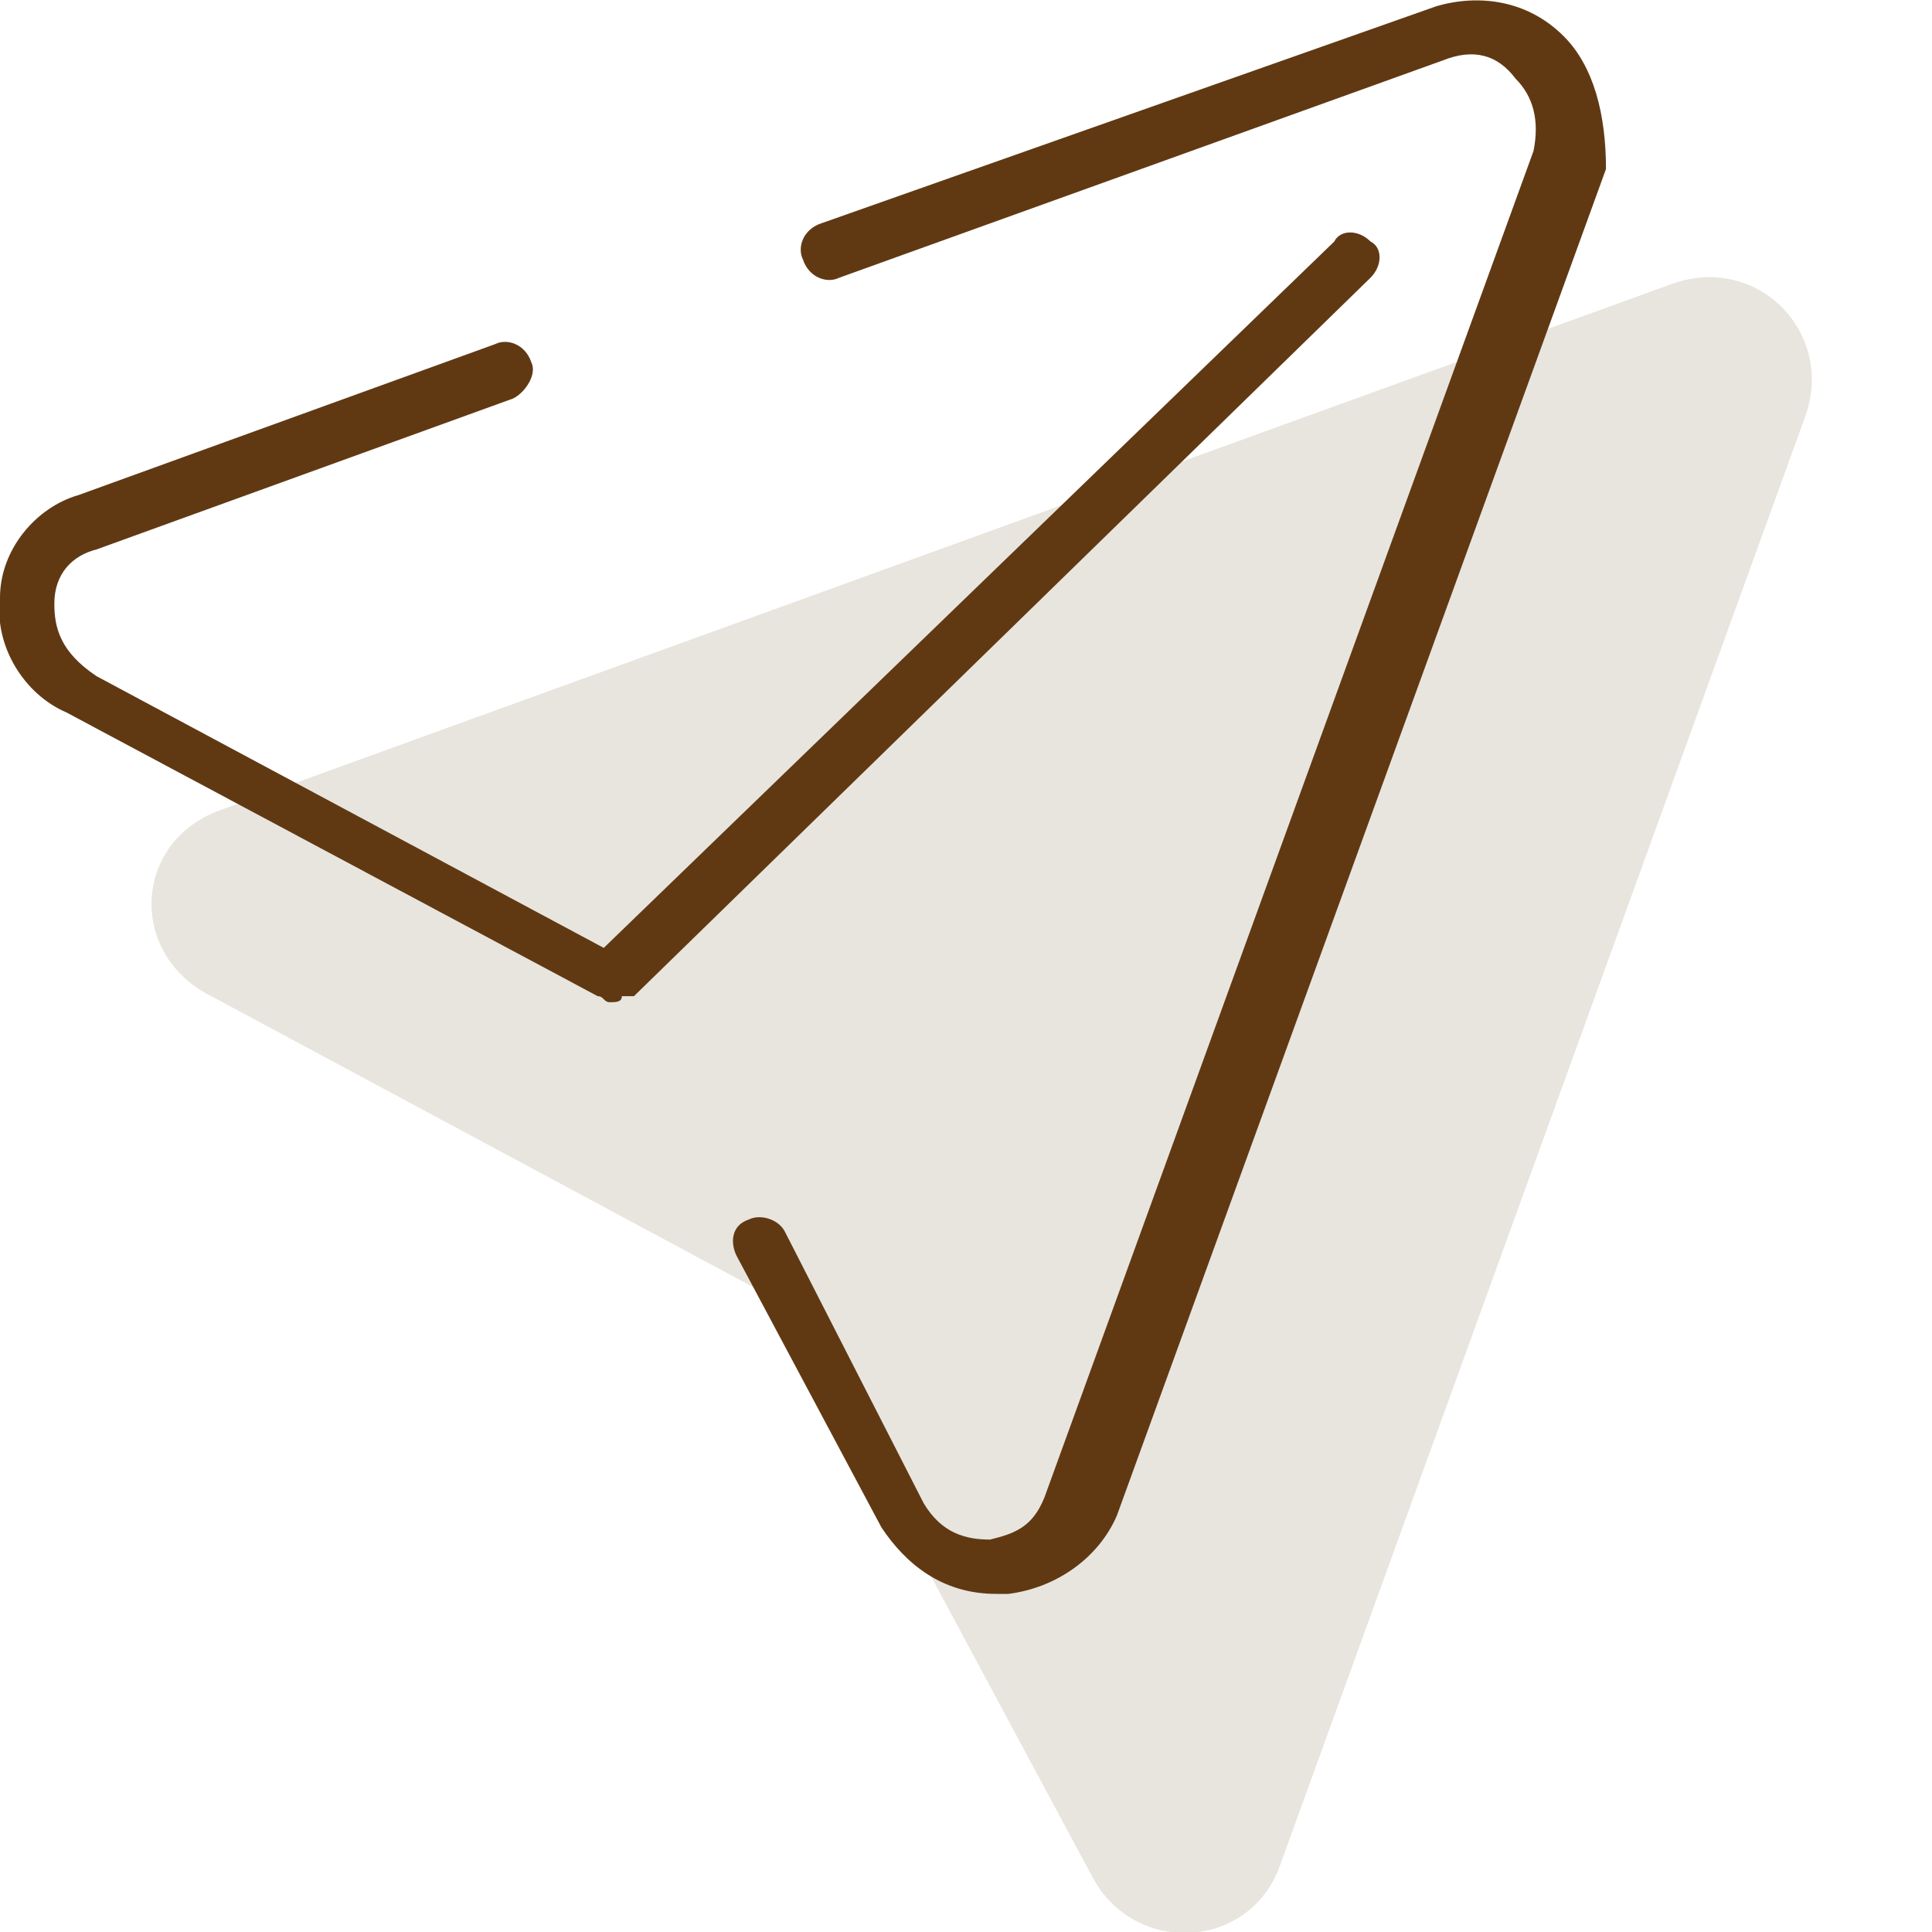<?xml version="1.0" encoding="utf-8"?>
<!-- Generator: Adobe Illustrator 28.3.0, SVG Export Plug-In . SVG Version: 6.00 Build 0)  -->
<svg version="1.1" id="Layer_1" xmlns="http://www.w3.org/2000/svg" xmlns:xlink="http://www.w3.org/1999/xlink" x="0px" y="0px"
	 viewBox="0 0 32 32" style="enable-background:new 0 0 32 32;" xml:space="preserve">
<style type="text/css">
	.st0{fill:#E8E5DE;}
	.st1{display:none;}
	.st2{display:inline;}
	.st3{fill:#E8E5DD;}
	.st4{fill:#346A34;}
	.st5{display:inline;fill:#E8E5DE;}
	.st6{display:inline;fill:#346A34;}
	.st7{fill:#603913;}
	.st8{display:inline;fill:#E8E5DD;}
	.st9{fill:#8D220E;}
	.st10{display:inline;fill:none;stroke:#A16A28;stroke-linecap:round;stroke-linejoin:round;}
</style>
<path class="st0" d="M3.7,13.4l24-8.7c1.4-0.5,2.7,0.8,2.2,2.2l-8.7,24c-0.5,1.4-2.4,1.5-3.1,0.2L13,21.6l-9.5-5.1
	C2.1,15.8,2.2,13.9,3.7,13.4z"/>
<g id="Intake" class="st1">
	<g id="icomoon-ignore" class="st2">
	</g>
	<g class="st2">
		<g id="Intake_00000003817921024930580240000001075881999414638507_">
			<g id="icomoon-ignore_00000056387588719309094860000016519052541765420438_">
			</g>
			<g>
				<path class="st3" d="M25.5,10.3H10.4c-3.6,0-6.4,2.9-6.4,6.4v13c0,0.8,0.7,1.5,1.5,1.5h25c0.8,0,1.5-0.6,1.5-1.5V16.8
					C31.9,13.2,29.1,10.3,25.5,10.3z"/>
				<g>
					<path class="st4" d="M0.5,14C0.8,14,1,13.8,1,13.5v-0.8c0-3.2,2.6-5.9,5.9-5.9s5.9,2.6,5.9,5.9v7.4c0,0.3,0.2,0.5,0.5,0.5
						s0.5-0.2,0.5-0.5v-7.4c0-3.8-3.1-6.9-6.9-6.9S0,8.9,0,12.7v0.8C0,13.8,0.2,14,0.5,14z"/>
					<path class="st4" d="M6.2,11.8c-1.3,0-2.3,1.1-2.3,2.3s1.1,2.3,2.3,2.3h1c1.3,0,2.3-1.1,2.3-2.3s-1.1-2.3-2.3-2.3L6.2,11.8z
						 M8.6,14.2c0,0.7-0.6,1.3-1.3,1.3h-1c-0.7,0-1.3-0.6-1.3-1.3s0.6-1.3,1.3-1.3h1C8,12.8,8.6,13.4,8.6,14.2z"/>
				</g>
			</g>
			<path class="st4" d="M21.8,5.8h-4.2V4.1h7.3c0.1,0,0.2,0,0.3-0.2c0.1-0.1,0.2-0.2,0.2-0.4V0.7c0-0.2-0.1-0.4-0.3-0.5
				c-0.1,0-0.2-0.1-0.2-0.1H17c-0.3,0-0.5,0.2-0.5,0.5v3v10.5c0,0.3,0.2,0.5,0.5,0.5s0.5-0.2,0.5-0.5V6.8h4.2c3.2,0,5.9,2.6,5.9,5.9
				v12.8c0,0.5-0.4,0.9-0.9,0.9h-13v-1.3c0-0.3-0.2-0.5-0.5-0.5s-0.5,0.2-0.5,0.5v1.3H2c-0.6,0-1-0.4-1-1v-6.7
				c0-0.3-0.2-0.5-0.5-0.5S0,18.5,0,18.7v6.7c0,1.1,0.9,2,2,2h11.3h2.3v4.2c0,0.3,0.2,0.5,0.5,0.5c0.3,0,0.5-0.2,0.5-0.5v-4.2h10.2
				c1.1,0,1.9-0.9,1.9-1.9V12.7C28.6,8.9,25.5,5.8,21.8,5.8z M17.5,1.1h6.9v2h-6.9V1.1z"/>
		</g>
	</g>
</g>
<g id="Review" class="st1">
	<path class="st5" d="M19.2,4.6h-12C6,4.6,5,5.6,5,6.8v22.9C5,31,6,32,7.2,32h17c1.3,0,2.2-1,2.2-2.2V11.9c0-0.4-0.1-0.7-0.4-1
		l-5.8-5.8C20,4.8,19.6,4.6,19.2,4.6z"/>
	<g class="st2">
		<path class="st4" d="M2.7,1h7.5c0.3,0,0.5-0.2,0.5-0.5S10.5,0,10.2,0H2.7C1.2,0,0,1.2,0,2.7v23c0,1.5,1.2,2.7,2.7,2.7h2.9
			c0.3,0,0.5-0.2,0.5-0.5s-0.2-0.5-0.5-0.5H2.7c-1,0-1.7-0.7-1.7-1.7v-23C1,1.7,1.7,1,2.7,1z"/>
		<path class="st4" d="M26.2,18.1c0-2.2-1.8-4-4-4s-4,1.8-4,4s1.8,4,4,4S26.2,20.3,26.2,18.1z M19.2,18.1c0-1.7,1.3-3,3-3s3,1.3,3,3
			s-1.3,3-3,3S19.2,19.7,19.2,18.1z"/>
		<path class="st4" d="M32,18.1c0-0.4-3.7-5.5-8.5-6.4V7.2c0-0.1,0-0.1,0-0.2s-0.1-0.1-0.1-0.2l-6.7-6.7c0,0-0.1-0.1-0.2-0.1
			s-0.2,0-0.3,0c-0.1,0.1-0.2,0.1-0.3,0.3c0,0.1,0,0.1,0,0.2v5.2c0,1.1,0.9,2,2,2h4.7v3.9c-0.1,0-0.2,0-0.4,0
			c-1.5,0-3.1,0.5-4.6,1.4l0.5,0.9c1.4-0.8,2.8-1.3,4.1-1.3c4.4,0,8,4.5,8.7,5.5c-0.8,1.1-4.4,5.5-8.7,5.5s-7.9-4.5-8.7-5.5
			c0.3-0.4,1-1.3,2-2.2l-0.7-0.7c-0.8,0.8-2.4,2.5-2.4,3s4.5,6.5,9.8,6.5c0.1,0,0.2,0,0.3,0v1.1c0,1-0.7,1.7-1.7,1.7h-9.9
			c-0.3,0-0.5,0.2-0.5,0.5s0.2,0.5,0.5,0.5h9.9c1.5,0,2.7-1.2,2.7-2.7v-1.2C28.3,23.6,32,18.5,32,18.1z M17.8,6.7c-0.5,0-1-0.4-1-1
			v-4l5,5H17.8z"/>
	</g>
</g>
<g id="Assign" class="st1">
	<path class="st5" d="M5.8,10.6c-1.1,0-2,0.9-2,2v4.6c0,0.2-0.3,5.5,6.3,5.5l0,0h0.5v0.8c0,0.2-0.3,5.5,6.3,5.5l0,0H19l0,0
		c6.6,0,6.3-5.3,6.3-5.5v-0.7h0.4l0,0c6.6,0,6.3-5.3,6.3-5.5v-6.6L5.8,10.6L5.8,10.6z M18,19.9L18,19.9C17.9,19.9,17.9,19.8,18,19.9
		C17.9,19.8,17.9,19.9,18,19.9z"/>
	<path class="st6" d="M16,9.8c-2.7,0-4.9-2.2-4.9-4.9S13.3,0,16,0s4.9,2.2,4.9,4.9S18.7,9.8,16,9.8z M16,1c-2.1,0-3.9,1.7-3.9,3.9
		s1.7,3.9,3.9,3.9c2.1,0,3.9-1.7,3.9-3.9S18.1,1,16,1z"/>
	<path class="st6" d="M27.1,15.6c-2.7,0-4.9-2.2-4.9-4.9s2.2-4.9,4.9-4.9S32,8,32,10.7c0,0.8-0.2,1.6-0.6,2.3l-0.9-0.5
		c0.3-0.6,0.5-1.2,0.5-1.9c0-2.1-1.7-3.9-3.9-3.9c-2.1,0-3.9,1.7-3.9,3.9s1.7,3.9,3.9,3.9c0.5,0,1-0.1,1.4-0.3l0.4,0.9
		C28.3,15.5,27.7,15.6,27.1,15.6z"/>
	<path class="st6" d="M4.9,15.6c-2.7,0-4.9-2.2-4.9-4.9c0-0.8,0.2-1.6,0.6-2.3l0.9,0.5C1.2,9.4,1,10,1,10.7c0,2.1,1.7,3.9,3.9,3.9
		s3.9-1.7,3.9-3.9S7,6.8,4.9,6.8c-0.5,0-1,0.1-1.4,0.3l-0.4-1c0.6-0.2,1.2-0.3,1.8-0.3c2.7,0,4.9,2.2,4.9,4.9
		C9.8,13.4,7.6,15.6,4.9,15.6z"/>
	<path class="st6" d="M16,21.8c-2.7,0-4.9-2.2-4.9-4.9S13.3,12,16,12s4.9,2.2,4.9,4.9S18.7,21.8,16,21.8z M16,13
		c-2.1,0-3.9,1.7-3.9,3.9c0,2.1,1.7,3.9,3.9,3.9c2.1,0,3.9-1.7,3.9-3.9C19.9,14.8,18.1,13,16,13z"/>
	<path class="st6" d="M8.1,25.8c-7.5,0-8.2-4.3-8.2-4.5v-4.6h9.7v1H0.9v3.6c0,0.1,0.6,3.5,7.2,3.5L8.1,25.8z"/>
	<path class="st6" d="M23.8,25.8v-1c6.6,0,7.2-3.5,7.2-3.6v-3.5h-8.7v-1H32v4.6C32,21.5,31.3,25.8,23.8,25.8z"/>
	<path class="st6" d="M7.7,22.9v4.6c0,0.2-0.3,4,6.1,4.4v-1c-5.5-0.4-5.1-3.4-5.1-3.5v-3.6h14.7v3.5c0,0.1,0.3,3.2-5.1,3.6v1
		c6.4-0.4,6.1-4.3,6.1-4.5v-4.6H7.7V22.9z"/>
</g>
<g>
	<path class="st7" d="M25.9,0.6c-0.6-0.6-1.4-0.7-2.1-0.5L13.6,3.7c-0.3,0.1-0.4,0.4-0.3,0.6c0.1,0.3,0.4,0.4,0.6,0.3l10-3.6
		c0.5-0.2,0.9-0.1,1.2,0.3c0.3,0.3,0.4,0.7,0.3,1.2l-8.1,22.3c-0.2,0.5-0.5,0.6-0.9,0.7c-0.4,0-0.8-0.1-1.1-0.6L13,20.4
		c-0.1-0.2-0.4-0.3-0.6-0.2c-0.3,0.1-0.3,0.4-0.2,0.6l2.4,4.5c0.4,0.6,1,1.1,1.9,1.1c0.1,0,0.1,0,0.2,0c0.8-0.1,1.5-0.6,1.8-1.3
		l8.1-22.3C26.6,1.9,26.4,1.1,25.9,0.6z"/>
	<path class="st7" d="M22.7,4.6c0.2-0.2,0.2-0.5,0-0.6c-0.2-0.2-0.5-0.2-0.6,0L10,15.7l-8.4-4.5C1,10.8,0.9,10.4,0.9,10
		c0-0.5,0.3-0.8,0.7-0.9l6.9-2.5c0.2-0.1,0.4-0.4,0.3-0.6C8.7,5.7,8.4,5.6,8.2,5.7L1.3,8.2C0.6,8.4,0,9.1,0,9.9
		c-0.1,0.8,0.4,1.6,1.1,1.9l8.8,4.7l0,0c0.1,0,0.1,0.1,0.2,0.1l0,0l0,0l0,0c0.1,0,0.2,0,0.2-0.1c0,0,0,0,0.1,0c0,0,0,0,0.1,0
		L22.7,4.6z"/>
</g>
<g class="st1">
	<path class="st8" d="M28.5,5.1H7.4C5.5,5.1,4,6.6,4,8.4v13.9c0,1.9,1.5,3.4,3.4,3.4h8.1c0.6,3.6,3.8,6.3,7.5,6.3
		c4.1,0,8.8-2.4,8.8-9.7l0.1-14C31.9,6.5,30.3,5.1,28.5,5.1z"/>
	<g class="st2">
		<path class="st9" d="M10.6,21.6H4.1c-1.7,0-3.1-1.4-3.1-3v-2.2c0-0.3-0.2-0.5-0.5-0.5S0,16.1,0,16.4v2.2c0,2.2,1.8,4,4.1,4h6.5
			c0.3,0,0.5-0.2,0.5-0.5C11.1,21.8,10.9,21.6,10.6,21.6z"/>
		<path class="st9" d="M0.5,11.8c0.3,0,0.5-0.2,0.5-0.5V7.5h28V12c0,0.3,0.2,0.5,0.5,0.5S30,12.3,30,12V4c0-2.2-1.8-4-4.1-4H4.1
			C1.8,0,0,1.8,0,4v7.3C0,11.5,0.2,11.8,0.5,11.8z M4.1,1H26c1.6,0,3,1.4,3,3v0.6H1V4C1,2.3,2.3,1,4.1,1z"/>
		<path class="st9" d="M24.5,14.3c1.3,0,2.4,0.3,3.4,0.9c0.2,0.1,0.5,0.1,0.7-0.2c0.1-0.2,0.1-0.5-0.2-0.7c-1.2-0.7-2.5-1.1-3.9-1.1
			c-4.2,0-7.5,3.4-7.5,7.5c0,0.3,0.2,0.5,0.5,0.5S18,21,18,20.7C17.9,17.3,20.8,14.3,24.5,14.3z"/>
		<path class="st9" d="M31.6,18.5c-0.1-0.3-0.4-0.4-0.6-0.3c-0.3,0.1-0.4,0.4-0.3,0.6c0.2,0.5,0.3,1.2,0.3,2c0,3.6-2.9,6.5-6.5,6.5
			c-2,0-3.8-0.9-5.2-2.5c-0.2-0.2-0.5-0.2-0.7-0.1c-0.2,0.2-0.2,0.5-0.1,0.7c1.5,1.8,3.7,2.8,5.9,2.8c4.2,0,7.5-3.4,7.5-7.5
			C32,19.9,31.9,19.2,31.6,18.5z"/>
		<path class="st9" d="M24.5,25c0.2,0,0.4-0.2,0.4-0.4v-0.8l0,0c0.9,0,1.7-0.7,1.7-1.6s-0.8-1.6-1.7-1.6h-0.7c-0.5,0-1-0.4-1-1
			s0.5-1,1-1h0.3l0,0l0,0h0.4c0.5,0,0.8,0.4,0.8,0.4c0.1,0.2,0.3,0.2,0.4,0.1c0.1,0,0.1-0.1,0.1-0.2s0-0.2,0-0.3v-0.1
			c-0.1-0.2-0.5-0.6-1.3-0.6l0,0v-0.8c0-0.2-0.2-0.4-0.4-0.4s-0.4,0.2-0.4,0.4v0.8c-0.8,0-1.7,0.7-1.7,1.5c0,0.9,0.8,1.6,1.7,1.6
			h0.7c0.5,0,1,0.4,1,1s-0.5,1-1,1h-1c-0.4,0-0.8-0.2-0.9-0.4l-0.1-0.1c0-0.1-0.1-0.1-0.1-0.1l0,0c-0.1,0-0.1,0-0.2,0.1
			s-0.1,0.2-0.2,0.2c0,0.1,0,0.2,0.1,0.2c0.2,0.3,0.8,0.7,1.5,0.7h0.2v0.8C24.1,24.8,24.2,25,24.5,25z"/>
	</g>
</g>
<g class="st1">
	<path class="st8" d="M26.8,29h-8.5c-1.2,0-2.2-1-2.2-2.2v-6.6c0-1.2,1-2.2,2.2-2.2h8.5c1.2,0,2.2,1,2.2,2.2v6.6
		C29,28,28,29,26.8,29z"/>
	<path class="st8" d="M26.8,16h-8.5c-1.2,0-2.2-1-2.2-2.2V7.2C16.1,6,17,5,18.3,5h8.5C28,5,29,6,29,7.2v6.6C29,15,28,16,26.8,16z"/>
	<path class="st8" d="M13.9,14H5.3c-1.2,0-2.2-1-2.2-2.2V5.2C3.1,4,4.1,3,5.3,3h8.5C15,3,16,4,16,5.2v6.6C16.1,13,15.1,14,13.9,14z"
		/>
	<path class="st10" d="M0.6,8.5v-6c0-1.1,0.9-2,2-2h8c1.1,0,2,0.9,2,2v6c0,1.1-0.9,2-2,2h-4"/>
	<path class="st10" d="M23.3,31.5h-1.7c-1.1,0-2-0.9-2-2v-6c0-1.1,0.9-2,2-2h8c1.1,0,2,0.9,2,2v6c0,1.1-0.9,2-2,2h-0.2"/>
	<path class="st10" d="M19.6,27.5h-10c-1.7,0-3-1.3-3-3v-10h13"/>
	<line class="st10" x1="6.6" y1="14.5" x2="6.6" y2="10.5"/>
	<path class="st10" d="M28.8,8.5h0.7c1.1,0,2,0.9,2,2v6c0,1.1-0.9,2-2,2h-8c-1.1,0-2-0.9-2-2v-6c0-1.1,0.9-2,2-2h2"/>
</g>
<g class="st1">
	<g id="Layer_4_00000163060575199271455600000018439898530456163503_" class="st2">
		<path class="st0" d="M19,5.4H3.2c-1.7,0-3,1.2-3,2.7v0.1v20.7V29c0,1.7,1.3,2.9,3,2.9H19c1.7,0,3-1.2,3-2.7v-0.1V8.3V8.2
			C22,6.6,20.7,5.4,19,5.4z"/>
		<g>
			<path class="st9" d="M27.8,22.6c-0.3,0-0.5,0.2-0.5,0.5v1c0,1.3-1,2.3-2.3,2.3H8.2c-1.3,0-2.3-1-2.3-2.3v-7.2v-5.5V3.2
				c0-1.3,1.1-2.3,2.3-2.3H25c1.3,0,2.3,1,2.3,2.3v1c0,0.3,0.2,0.5,0.5,0.5s0.5-0.2,0.5-0.5v-1c0-1.8-1.5-3.3-3.3-3.3H8.2
				c-1.8,0-3.3,1.5-3.3,3.3v8.2v5.5v7.2c0,1.8,1.5,3.3,3.3,3.3H25c1.8,0,3.3-1.5,3.3-3.3v-1C28.3,22.8,28.1,22.6,27.8,22.6z"/>
			<path class="st9" d="M21.3,8.5H8.7C8.4,8.5,8.2,8.7,8.2,9s0.2,0.5,0.5,0.5h12.7c0.3,0,0.5-0.2,0.5-0.5S21.6,8.5,21.3,8.5z"/>
			<path class="st9" d="M14,12.8H8.6c-0.3,0-0.5,0.2-0.5,0.5s0.2,0.5,0.5,0.5h5.3c0.3,0,0.5-0.2,0.5-0.5S14.3,12.8,14,12.8z"/>
			<path class="st9" d="M21.3,12.8h-1.5c-0.3,0-0.5,0.2-0.5,0.5s0.2,0.5,0.5,0.5h1.5c0.3,0,0.5-0.2,0.5-0.5S21.6,12.8,21.3,12.8z"/>
			<path class="st9" d="M14,17.1H8.6c-0.3,0-0.5,0.2-0.5,0.5s0.2,0.5,0.5,0.5h5.3c0.3,0,0.5-0.2,0.5-0.5S14.3,17.1,14,17.1z"/>
			<path class="st9" d="M21.3,17.1h-1.5c-0.3,0-0.5,0.2-0.5,0.5s0.2,0.5,0.5,0.5h1.5c0.3,0,0.5-0.2,0.5-0.5S21.6,17.1,21.3,17.1z"/>
			<path class="st9" d="M30.7,14.8c-0.2-0.4-0.5-0.7-0.9-1s-1-0.5-1.7-0.8c-0.7-0.2-1.2-0.5-1.5-0.8s-0.5-0.7-0.5-1.1
				c0-0.5,0.1-0.9,0.4-1.2s0.7-0.4,1.3-0.4c0.5,0,1,0.2,1.3,0.6c0.3,0.4,0.5,0.9,0.5,1.6h1.3c0-1-0.2-1.7-0.7-2.3
				c-0.4-0.6-1.1-0.9-1.8-1V6.9h-1.1v1.5c-0.8,0.1-1.4,0.4-1.9,0.9s-0.7,1.1-0.7,1.9c0,0.8,0.2,1.4,0.7,1.9s1.2,0.9,2.2,1.2
				c0.7,0.2,1.2,0.5,1.5,0.8s0.5,0.7,0.5,1.1c0,0.5-0.2,0.9-0.5,1.2c-0.4,0.3-0.8,0.4-1.5,0.4c-0.6,0-1.1-0.2-1.5-0.5
				c-0.3-0.4-0.5-0.8-0.5-1.5h-1.3c0,0.9,0.2,1.7,0.7,2.2s1.2,0.8,2.1,0.9v1.3h1v-1.3c0.9-0.1,1.5-0.4,2-0.9s0.7-1.1,0.7-1.9
				C31,15.6,30.9,15.2,30.7,14.8z"/>
		</g>
	</g>
</g>
</svg>
